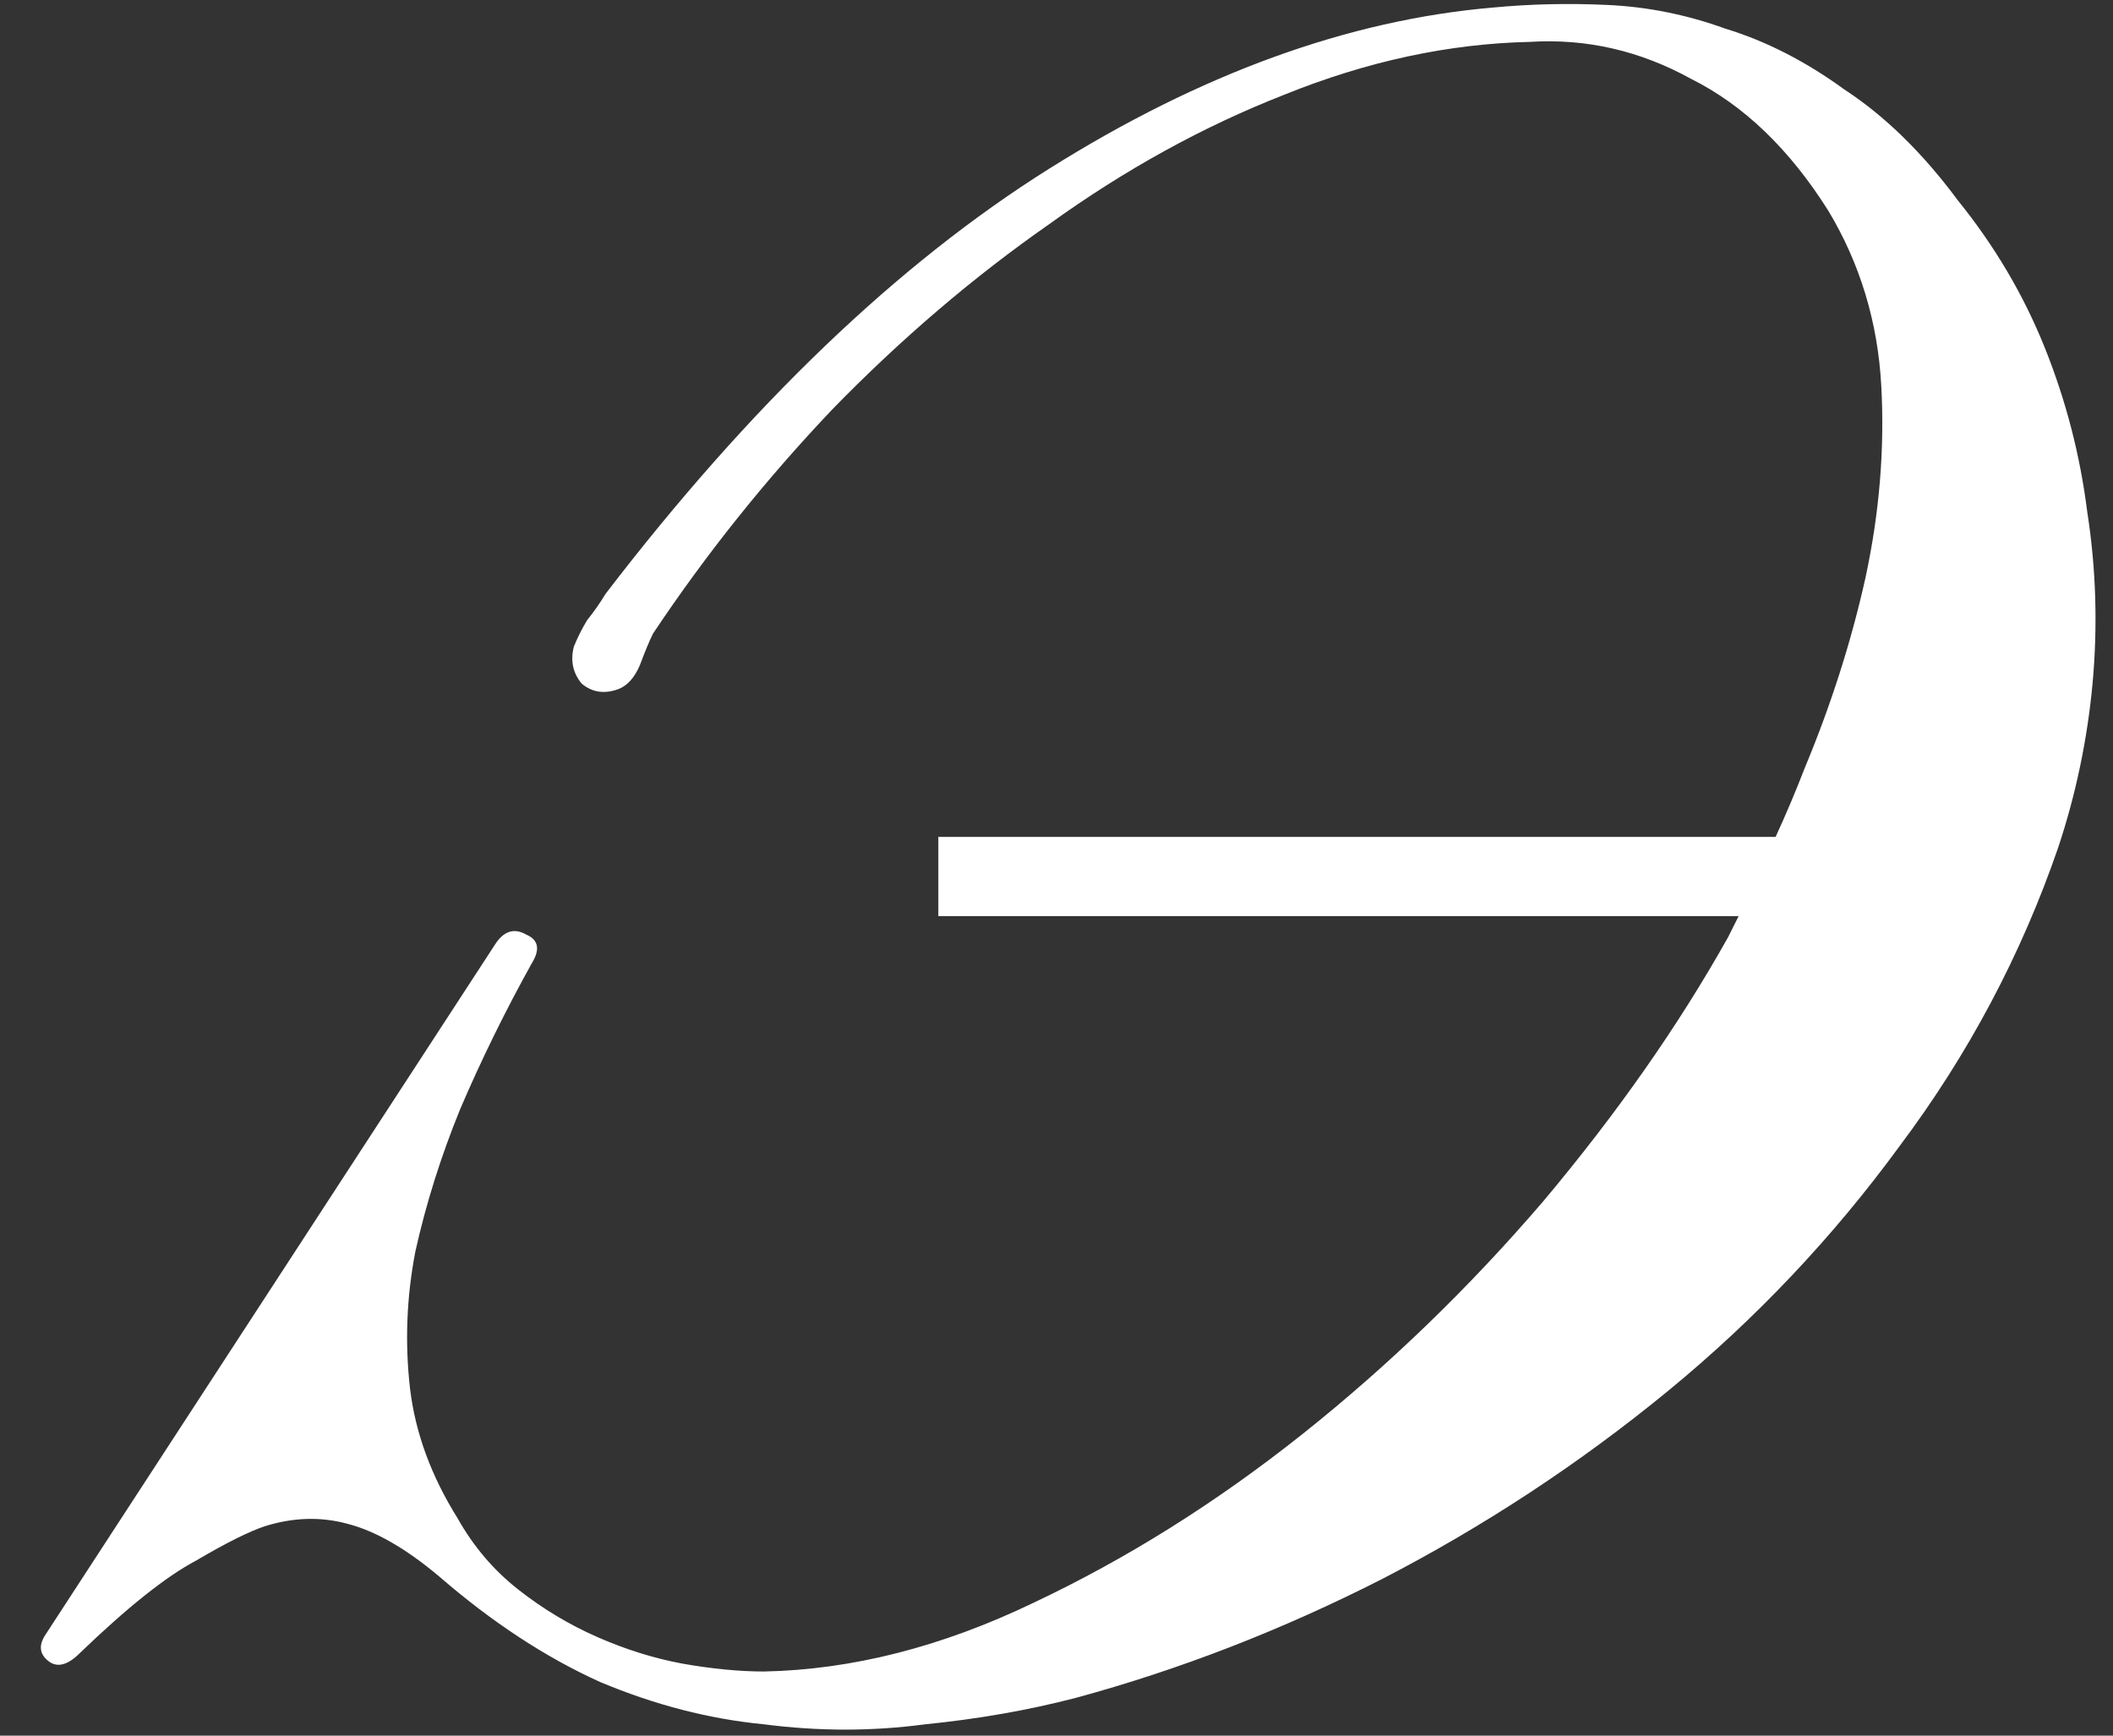 <?xml version="1.0" encoding="UTF-8"?> <svg xmlns="http://www.w3.org/2000/svg" width="56" height="46" viewBox="0 0 56 46" fill="none"><rect x="0" y="0" width="56" height="46" fill="#333333" stroke="none"/><path d="M24.868 22.18H47.058C47.338 21.573 47.594 20.967 47.828 20.36C48.528 18.68 49.064 17 49.438 15.32C49.811 13.593 49.951 11.89 49.858 10.21C49.764 8.53 49.298 6.99 48.458 5.59C47.431 3.957 46.218 2.79 44.818 2.09C43.464 1.343 42.041 1.017 40.548 1.11C38.401 1.157 36.231 1.623 34.038 2.51C31.891 3.35 29.814 4.493 27.808 5.94C25.801 7.34 23.888 8.973 22.068 10.84C20.294 12.707 18.708 14.69 17.308 16.79C17.214 16.977 17.098 17.257 16.958 17.63C16.818 17.957 16.631 18.167 16.398 18.26C16.024 18.4 15.698 18.353 15.418 18.12C15.184 17.84 15.114 17.513 15.208 17.14C15.301 16.907 15.418 16.673 15.558 16.44C15.744 16.207 15.908 15.973 16.048 15.74C19.874 10.747 23.794 6.99 27.808 4.47C31.821 1.95 35.741 0.527 39.568 0.2C40.548 0.107 41.551 0.083 42.578 0.13C43.651 0.177 44.701 0.387 45.728 0.76C46.801 1.087 47.851 1.623 48.878 2.37C49.951 3.07 50.954 4.05 51.888 5.31C52.868 6.523 53.638 7.83 54.198 9.23C54.758 10.63 55.131 12.077 55.318 13.57C55.551 15.063 55.598 16.58 55.458 18.12C55.318 19.613 55.014 21.06 54.548 22.46C53.568 25.307 52.168 27.943 50.348 30.37C48.574 32.797 46.521 34.967 44.188 36.88C41.854 38.793 39.334 40.45 36.628 41.85C33.968 43.203 31.261 44.253 28.508 45C27.248 45.327 25.918 45.56 24.518 45.7C23.118 45.887 21.694 45.887 20.248 45.7C18.801 45.56 17.354 45.187 15.908 44.58C14.461 43.927 13.038 42.993 11.638 41.78C10.751 41.033 9.934 40.567 9.188 40.38C8.488 40.193 7.764 40.217 7.018 40.45C6.598 40.59 5.991 40.893 5.198 41.36C4.404 41.78 3.378 42.597 2.118 43.81C1.791 44.137 1.511 44.207 1.278 44.02C1.044 43.833 1.021 43.6 1.208 43.32L13.108 25.05C13.341 24.677 13.621 24.583 13.948 24.77C14.274 24.91 14.321 25.167 14.088 25.54C13.388 26.8 12.758 28.083 12.198 29.39C11.684 30.65 11.288 31.91 11.008 33.17C10.774 34.383 10.728 35.597 10.868 36.81C11.008 37.977 11.428 39.12 12.128 40.24C12.548 40.987 13.084 41.617 13.738 42.13C14.391 42.643 15.091 43.063 15.838 43.39C16.584 43.717 17.331 43.95 18.078 44.09C18.871 44.23 19.594 44.3 20.248 44.3C22.581 44.253 24.961 43.647 27.388 42.48C29.861 41.313 32.241 39.82 34.528 38C36.814 36.18 38.938 34.127 40.898 31.84C42.858 29.507 44.491 27.173 45.798 24.84L46.078 24.28H24.868V22.18Z" fill="white"></path></svg> 
